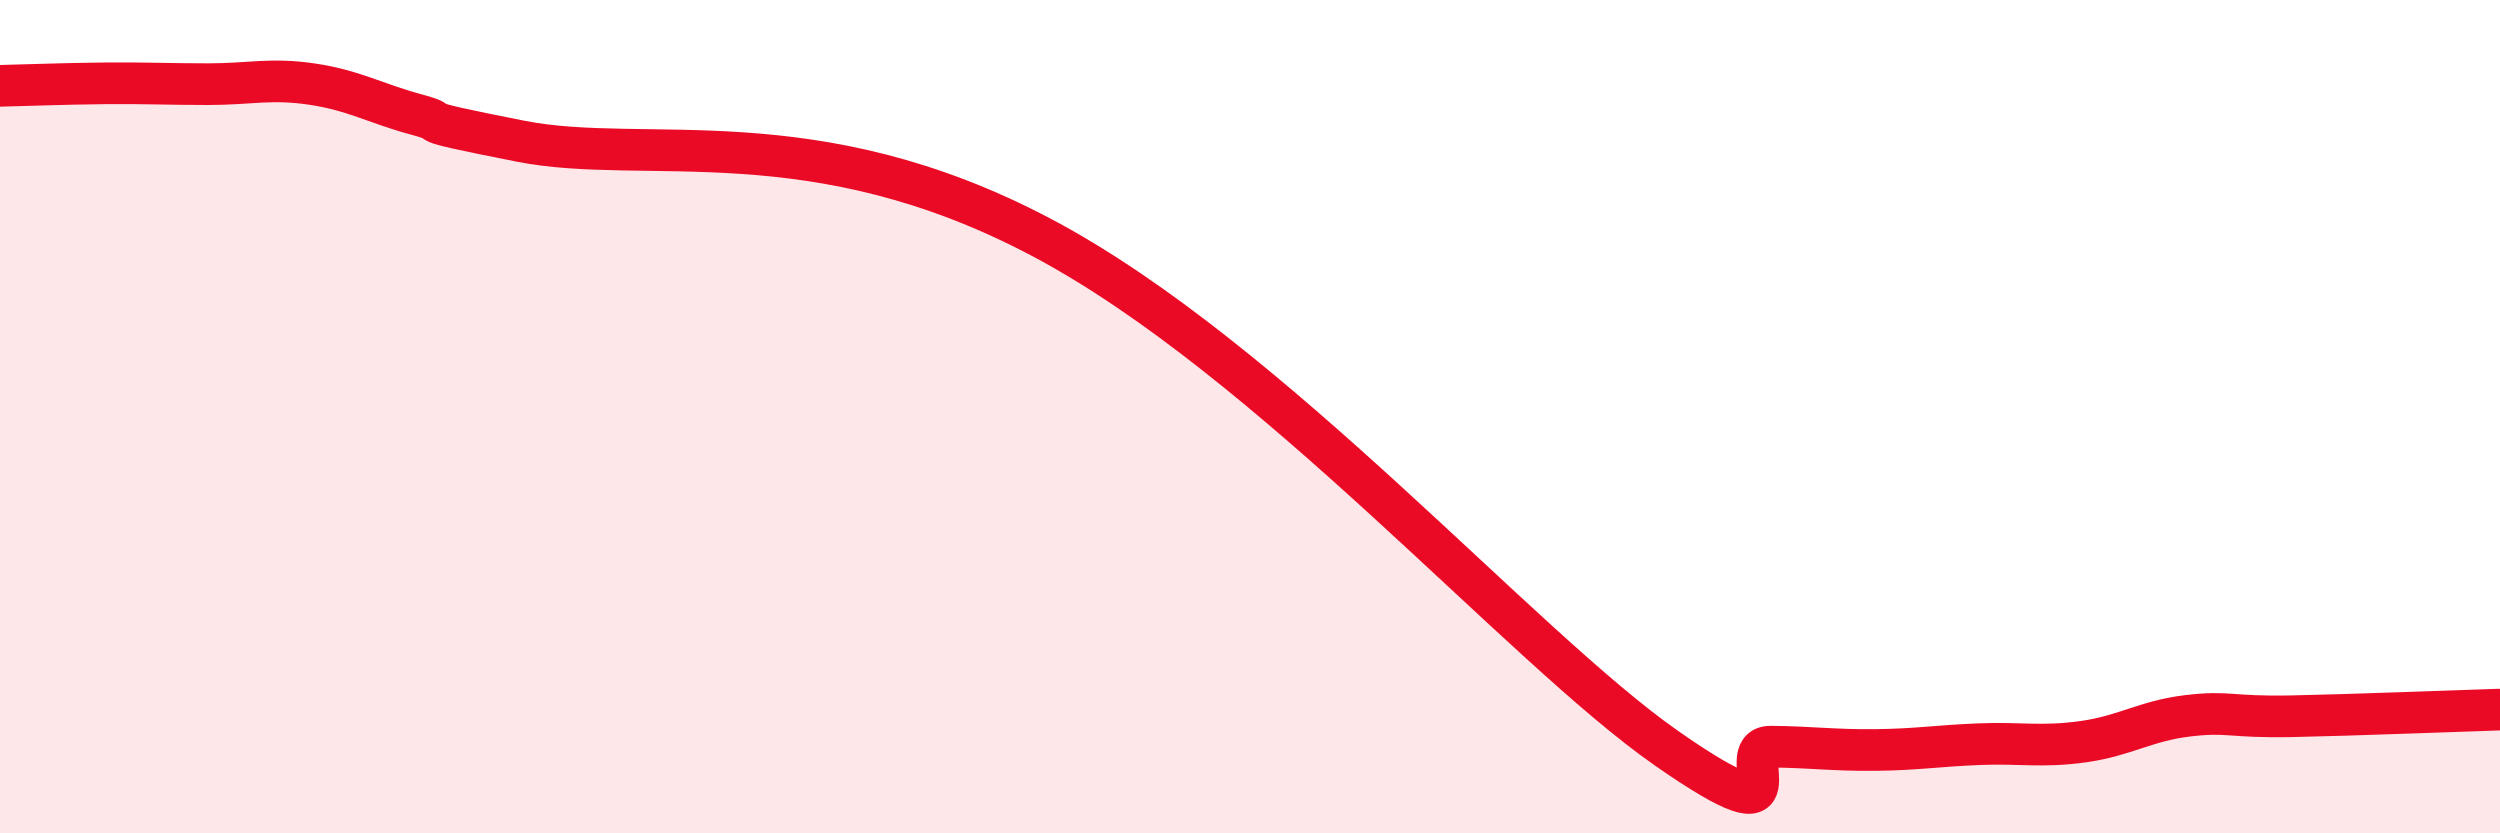 
    <svg width="60" height="20" viewBox="0 0 60 20" xmlns="http://www.w3.org/2000/svg">
      <path
        d="M 0,2.06 C 0.5,2.05 1.5,2.01 2.5,2 C 3.5,1.99 4,2.02 5,2.02 C 6,2.02 6.5,1.87 7.5,2.02 C 8.5,2.17 9,2.48 10,2.75 C 11,3.02 9.5,2.8 12.5,3.39 C 15.5,3.98 19.5,2.79 25,5.7 C 30.5,8.61 36.5,15.52 40,17.96 C 43.5,20.4 41.5,17.91 42.5,17.92 C 43.5,17.93 44,18.01 45,18 C 46,17.99 46.5,17.9 47.5,17.86 C 48.5,17.82 49,17.94 50,17.8 C 51,17.66 51.5,17.3 52.5,17.18 C 53.5,17.06 53.5,17.22 55,17.19 C 56.5,17.16 59,17.06 60,17.03L60 20L0 20Z"
        fill="#EB0A25"
        opacity="0.1"
        stroke-linecap="round"
        stroke-linejoin="round"
      />
      <path
        d="M 0,2.06 C 0.5,2.05 1.5,2.01 2.5,2 C 3.5,1.99 4,2.02 5,2.02 C 6,2.02 6.5,1.87 7.5,2.02 C 8.5,2.17 9,2.48 10,2.75 C 11,3.02 9.5,2.8 12.5,3.39 C 15.5,3.98 19.5,2.79 25,5.7 C 30.5,8.61 36.5,15.52 40,17.96 C 43.5,20.4 41.5,17.91 42.5,17.92 C 43.5,17.93 44,18.01 45,18 C 46,17.99 46.5,17.9 47.5,17.86 C 48.5,17.82 49,17.94 50,17.8 C 51,17.66 51.5,17.3 52.5,17.18 C 53.5,17.06 53.5,17.22 55,17.19 C 56.5,17.16 59,17.06 60,17.03"
        stroke="#EB0A25"
        stroke-width="1"
        fill="none"
        stroke-linecap="round"
        stroke-linejoin="round"
      />
    </svg>
  